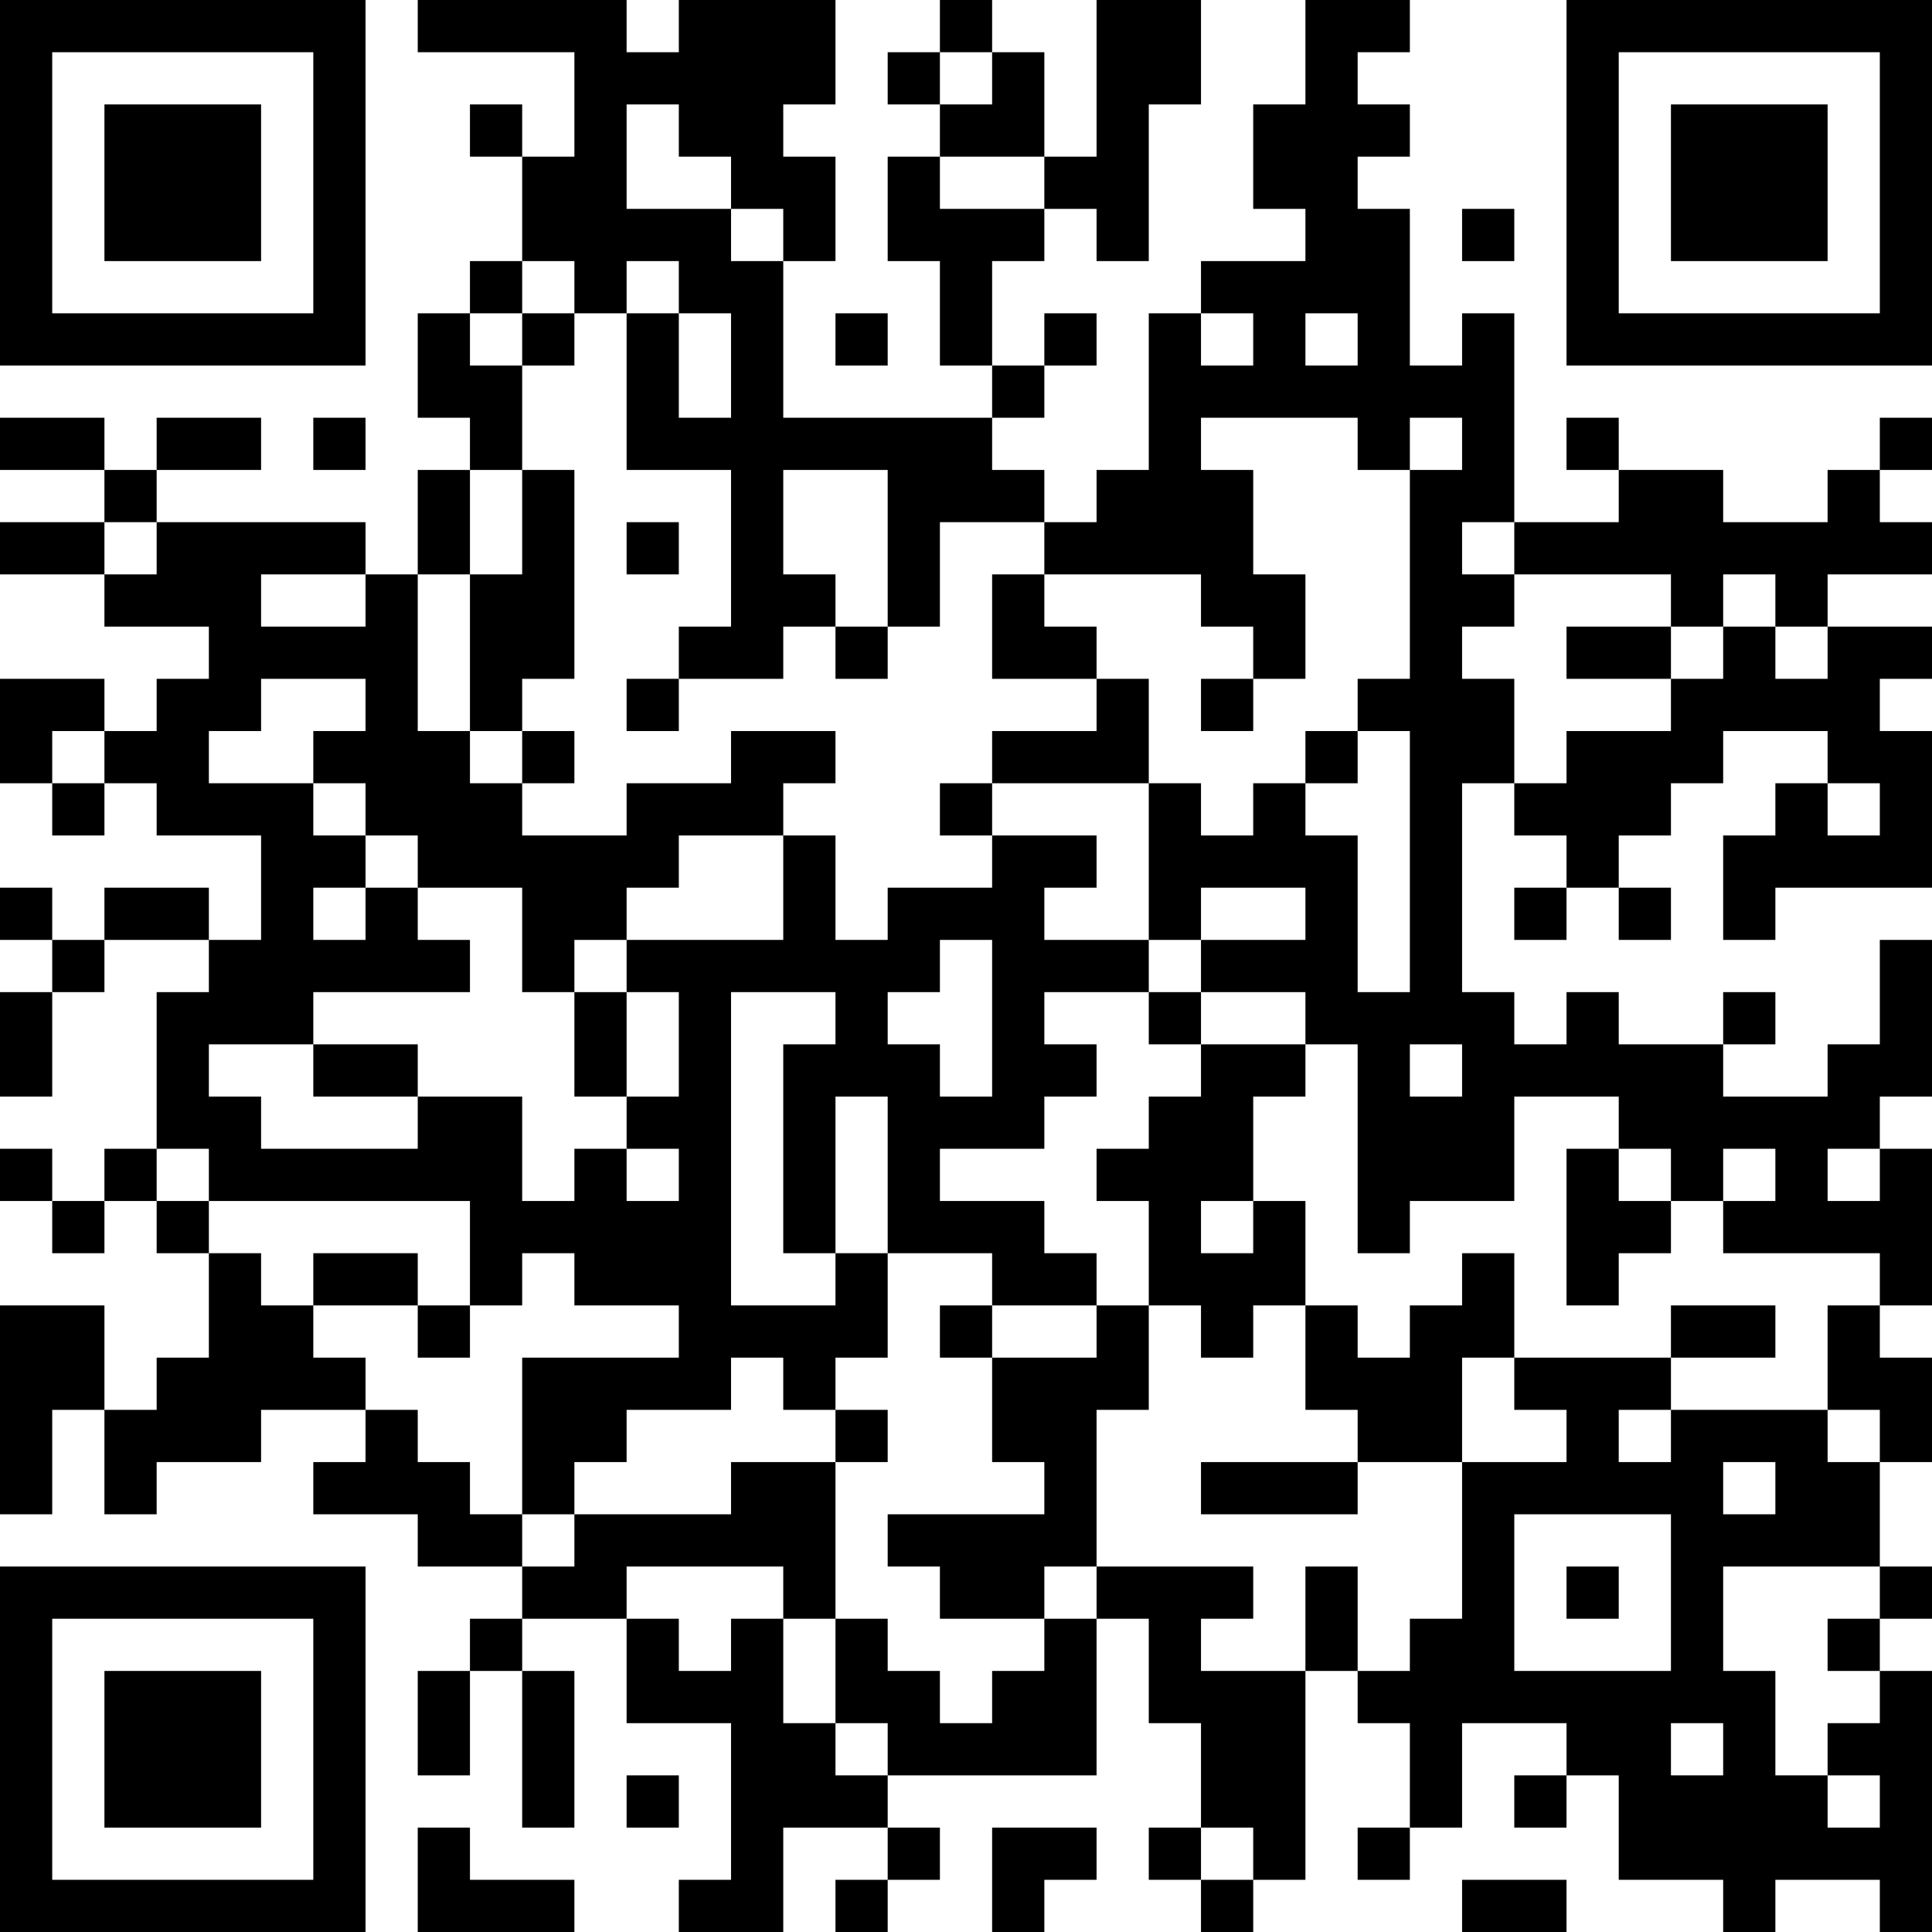 <?xml version="1.0" encoding="UTF-8"?>
<svg xmlns="http://www.w3.org/2000/svg" version="1.1" width="400" height="400" viewBox="0 0 400 400"><rect x="0" y="0" width="400" height="400" fill="#ffffff"/><g transform="scale(10.811)"><g transform="translate(0,0)"><path fill-rule="evenodd" d="M8 0L8 1L11 1L11 3L10 3L10 2L9 2L9 3L10 3L10 5L9 5L9 6L8 6L8 8L9 8L9 9L8 9L8 11L7 11L7 10L3 10L3 9L5 9L5 8L3 8L3 9L2 9L2 8L0 8L0 9L2 9L2 10L0 10L0 11L2 11L2 12L4 12L4 13L3 13L3 14L2 14L2 13L0 13L0 15L1 15L1 16L2 16L2 15L3 15L3 16L5 16L5 18L4 18L4 17L2 17L2 18L1 18L1 17L0 17L0 18L1 18L1 19L0 19L0 21L1 21L1 19L2 19L2 18L4 18L4 19L3 19L3 22L2 22L2 23L1 23L1 22L0 22L0 23L1 23L1 24L2 24L2 23L3 23L3 24L4 24L4 26L3 26L3 27L2 27L2 25L0 25L0 29L1 29L1 27L2 27L2 29L3 29L3 28L5 28L5 27L7 27L7 28L6 28L6 29L8 29L8 30L10 30L10 31L9 31L9 32L8 32L8 34L9 34L9 32L10 32L10 35L11 35L11 32L10 32L10 31L12 31L12 33L14 33L14 36L13 36L13 37L15 37L15 35L17 35L17 36L16 36L16 37L17 37L17 36L18 36L18 35L17 35L17 34L21 34L21 31L22 31L22 33L23 33L23 35L22 35L22 36L23 36L23 37L24 37L24 36L25 36L25 32L26 32L26 33L27 33L27 35L26 35L26 36L27 36L27 35L28 35L28 33L30 33L30 34L29 34L29 35L30 35L30 34L31 34L31 36L33 36L33 37L34 37L34 36L36 36L36 37L37 37L37 32L36 32L36 31L37 31L37 30L36 30L36 28L37 28L37 26L36 26L36 25L37 25L37 22L36 22L36 21L37 21L37 18L36 18L36 20L35 20L35 21L33 21L33 20L34 20L34 19L33 19L33 20L31 20L31 19L30 19L30 20L29 20L29 19L28 19L28 15L29 15L29 16L30 16L30 17L29 17L29 18L30 18L30 17L31 17L31 18L32 18L32 17L31 17L31 16L32 16L32 15L33 15L33 14L35 14L35 15L34 15L34 16L33 16L33 18L34 18L34 17L37 17L37 14L36 14L36 13L37 13L37 12L35 12L35 11L37 11L37 10L36 10L36 9L37 9L37 8L36 8L36 9L35 9L35 10L33 10L33 9L31 9L31 8L30 8L30 9L31 9L31 10L29 10L29 6L28 6L28 7L27 7L27 4L26 4L26 3L27 3L27 2L26 2L26 1L27 1L27 0L25 0L25 2L24 2L24 4L25 4L25 5L23 5L23 6L22 6L22 9L21 9L21 10L20 10L20 9L19 9L19 8L20 8L20 7L21 7L21 6L20 6L20 7L19 7L19 5L20 5L20 4L21 4L21 5L22 5L22 2L23 2L23 0L21 0L21 3L20 3L20 1L19 1L19 0L18 0L18 1L17 1L17 2L18 2L18 3L17 3L17 5L18 5L18 7L19 7L19 8L15 8L15 5L16 5L16 3L15 3L15 2L16 2L16 0L13 0L13 1L12 1L12 0ZM18 1L18 2L19 2L19 1ZM12 2L12 4L14 4L14 5L15 5L15 4L14 4L14 3L13 3L13 2ZM18 3L18 4L20 4L20 3ZM28 4L28 5L29 5L29 4ZM10 5L10 6L9 6L9 7L10 7L10 9L9 9L9 11L8 11L8 14L9 14L9 15L10 15L10 16L12 16L12 15L14 15L14 14L16 14L16 15L15 15L15 16L13 16L13 17L12 17L12 18L11 18L11 19L10 19L10 17L8 17L8 16L7 16L7 15L6 15L6 14L7 14L7 13L5 13L5 14L4 14L4 15L6 15L6 16L7 16L7 17L6 17L6 18L7 18L7 17L8 17L8 18L9 18L9 19L6 19L6 20L4 20L4 21L5 21L5 22L8 22L8 21L10 21L10 23L11 23L11 22L12 22L12 23L13 23L13 22L12 22L12 21L13 21L13 19L12 19L12 18L15 18L15 16L16 16L16 18L17 18L17 17L19 17L19 16L21 16L21 17L20 17L20 18L22 18L22 19L20 19L20 20L21 20L21 21L20 21L20 22L18 22L18 23L20 23L20 24L21 24L21 25L19 25L19 24L17 24L17 21L16 21L16 24L15 24L15 20L16 20L16 19L14 19L14 25L16 25L16 24L17 24L17 26L16 26L16 27L15 27L15 26L14 26L14 27L12 27L12 28L11 28L11 29L10 29L10 26L13 26L13 25L11 25L11 24L10 24L10 25L9 25L9 23L4 23L4 22L3 22L3 23L4 23L4 24L5 24L5 25L6 25L6 26L7 26L7 27L8 27L8 28L9 28L9 29L10 29L10 30L11 30L11 29L14 29L14 28L16 28L16 31L15 31L15 30L12 30L12 31L13 31L13 32L14 32L14 31L15 31L15 33L16 33L16 34L17 34L17 33L16 33L16 31L17 31L17 32L18 32L18 33L19 33L19 32L20 32L20 31L21 31L21 30L24 30L24 31L23 31L23 32L25 32L25 30L26 30L26 32L27 32L27 31L28 31L28 28L30 28L30 27L29 27L29 26L32 26L32 27L31 27L31 28L32 28L32 27L35 27L35 28L36 28L36 27L35 27L35 25L36 25L36 24L33 24L33 23L34 23L34 22L33 22L33 23L32 23L32 22L31 22L31 21L29 21L29 23L27 23L27 24L26 24L26 20L25 20L25 19L23 19L23 18L25 18L25 17L23 17L23 18L22 18L22 15L23 15L23 16L24 16L24 15L25 15L25 16L26 16L26 19L27 19L27 14L26 14L26 13L27 13L27 9L28 9L28 8L27 8L27 9L26 9L26 8L23 8L23 9L24 9L24 11L25 11L25 13L24 13L24 12L23 12L23 11L20 11L20 10L18 10L18 12L17 12L17 9L15 9L15 11L16 11L16 12L15 12L15 13L13 13L13 12L14 12L14 9L12 9L12 6L13 6L13 8L14 8L14 6L13 6L13 5L12 5L12 6L11 6L11 5ZM10 6L10 7L11 7L11 6ZM16 6L16 7L17 7L17 6ZM23 6L23 7L24 7L24 6ZM25 6L25 7L26 7L26 6ZM6 8L6 9L7 9L7 8ZM10 9L10 11L9 11L9 14L10 14L10 15L11 15L11 14L10 14L10 13L11 13L11 9ZM2 10L2 11L3 11L3 10ZM12 10L12 11L13 11L13 10ZM28 10L28 11L29 11L29 12L28 12L28 13L29 13L29 15L30 15L30 14L32 14L32 13L33 13L33 12L34 12L34 13L35 13L35 12L34 12L34 11L33 11L33 12L32 12L32 11L29 11L29 10ZM5 11L5 12L7 12L7 11ZM19 11L19 13L21 13L21 14L19 14L19 15L18 15L18 16L19 16L19 15L22 15L22 13L21 13L21 12L20 12L20 11ZM16 12L16 13L17 13L17 12ZM30 12L30 13L32 13L32 12ZM12 13L12 14L13 14L13 13ZM23 13L23 14L24 14L24 13ZM1 14L1 15L2 15L2 14ZM25 14L25 15L26 15L26 14ZM35 15L35 16L36 16L36 15ZM18 18L18 19L17 19L17 20L18 20L18 21L19 21L19 18ZM11 19L11 21L12 21L12 19ZM22 19L22 20L23 20L23 21L22 21L22 22L21 22L21 23L22 23L22 25L21 25L21 26L19 26L19 25L18 25L18 26L19 26L19 28L20 28L20 29L17 29L17 30L18 30L18 31L20 31L20 30L21 30L21 27L22 27L22 25L23 25L23 26L24 26L24 25L25 25L25 27L26 27L26 28L23 28L23 29L26 29L26 28L28 28L28 26L29 26L29 24L28 24L28 25L27 25L27 26L26 26L26 25L25 25L25 23L24 23L24 21L25 21L25 20L23 20L23 19ZM6 20L6 21L8 21L8 20ZM27 20L27 21L28 21L28 20ZM30 22L30 25L31 25L31 24L32 24L32 23L31 23L31 22ZM35 22L35 23L36 23L36 22ZM23 23L23 24L24 24L24 23ZM6 24L6 25L8 25L8 26L9 26L9 25L8 25L8 24ZM32 25L32 26L34 26L34 25ZM16 27L16 28L17 28L17 27ZM33 28L33 29L34 29L34 28ZM29 29L29 32L32 32L32 29ZM30 30L30 31L31 31L31 30ZM33 30L33 32L34 32L34 34L35 34L35 35L36 35L36 34L35 34L35 33L36 33L36 32L35 32L35 31L36 31L36 30ZM32 33L32 34L33 34L33 33ZM12 34L12 35L13 35L13 34ZM8 35L8 37L11 37L11 36L9 36L9 35ZM19 35L19 37L20 37L20 36L21 36L21 35ZM23 35L23 36L24 36L24 35ZM28 36L28 37L30 37L30 36ZM0 0L0 7L7 7L7 0ZM1 1L1 6L6 6L6 1ZM2 2L2 5L5 5L5 2ZM30 0L30 7L37 7L37 0ZM31 1L31 6L36 6L36 1ZM32 2L32 5L35 5L35 2ZM0 30L0 37L7 37L7 30ZM1 31L1 36L6 36L6 31ZM2 32L2 35L5 35L5 32Z" fill="#000000"/></g></g></svg>
